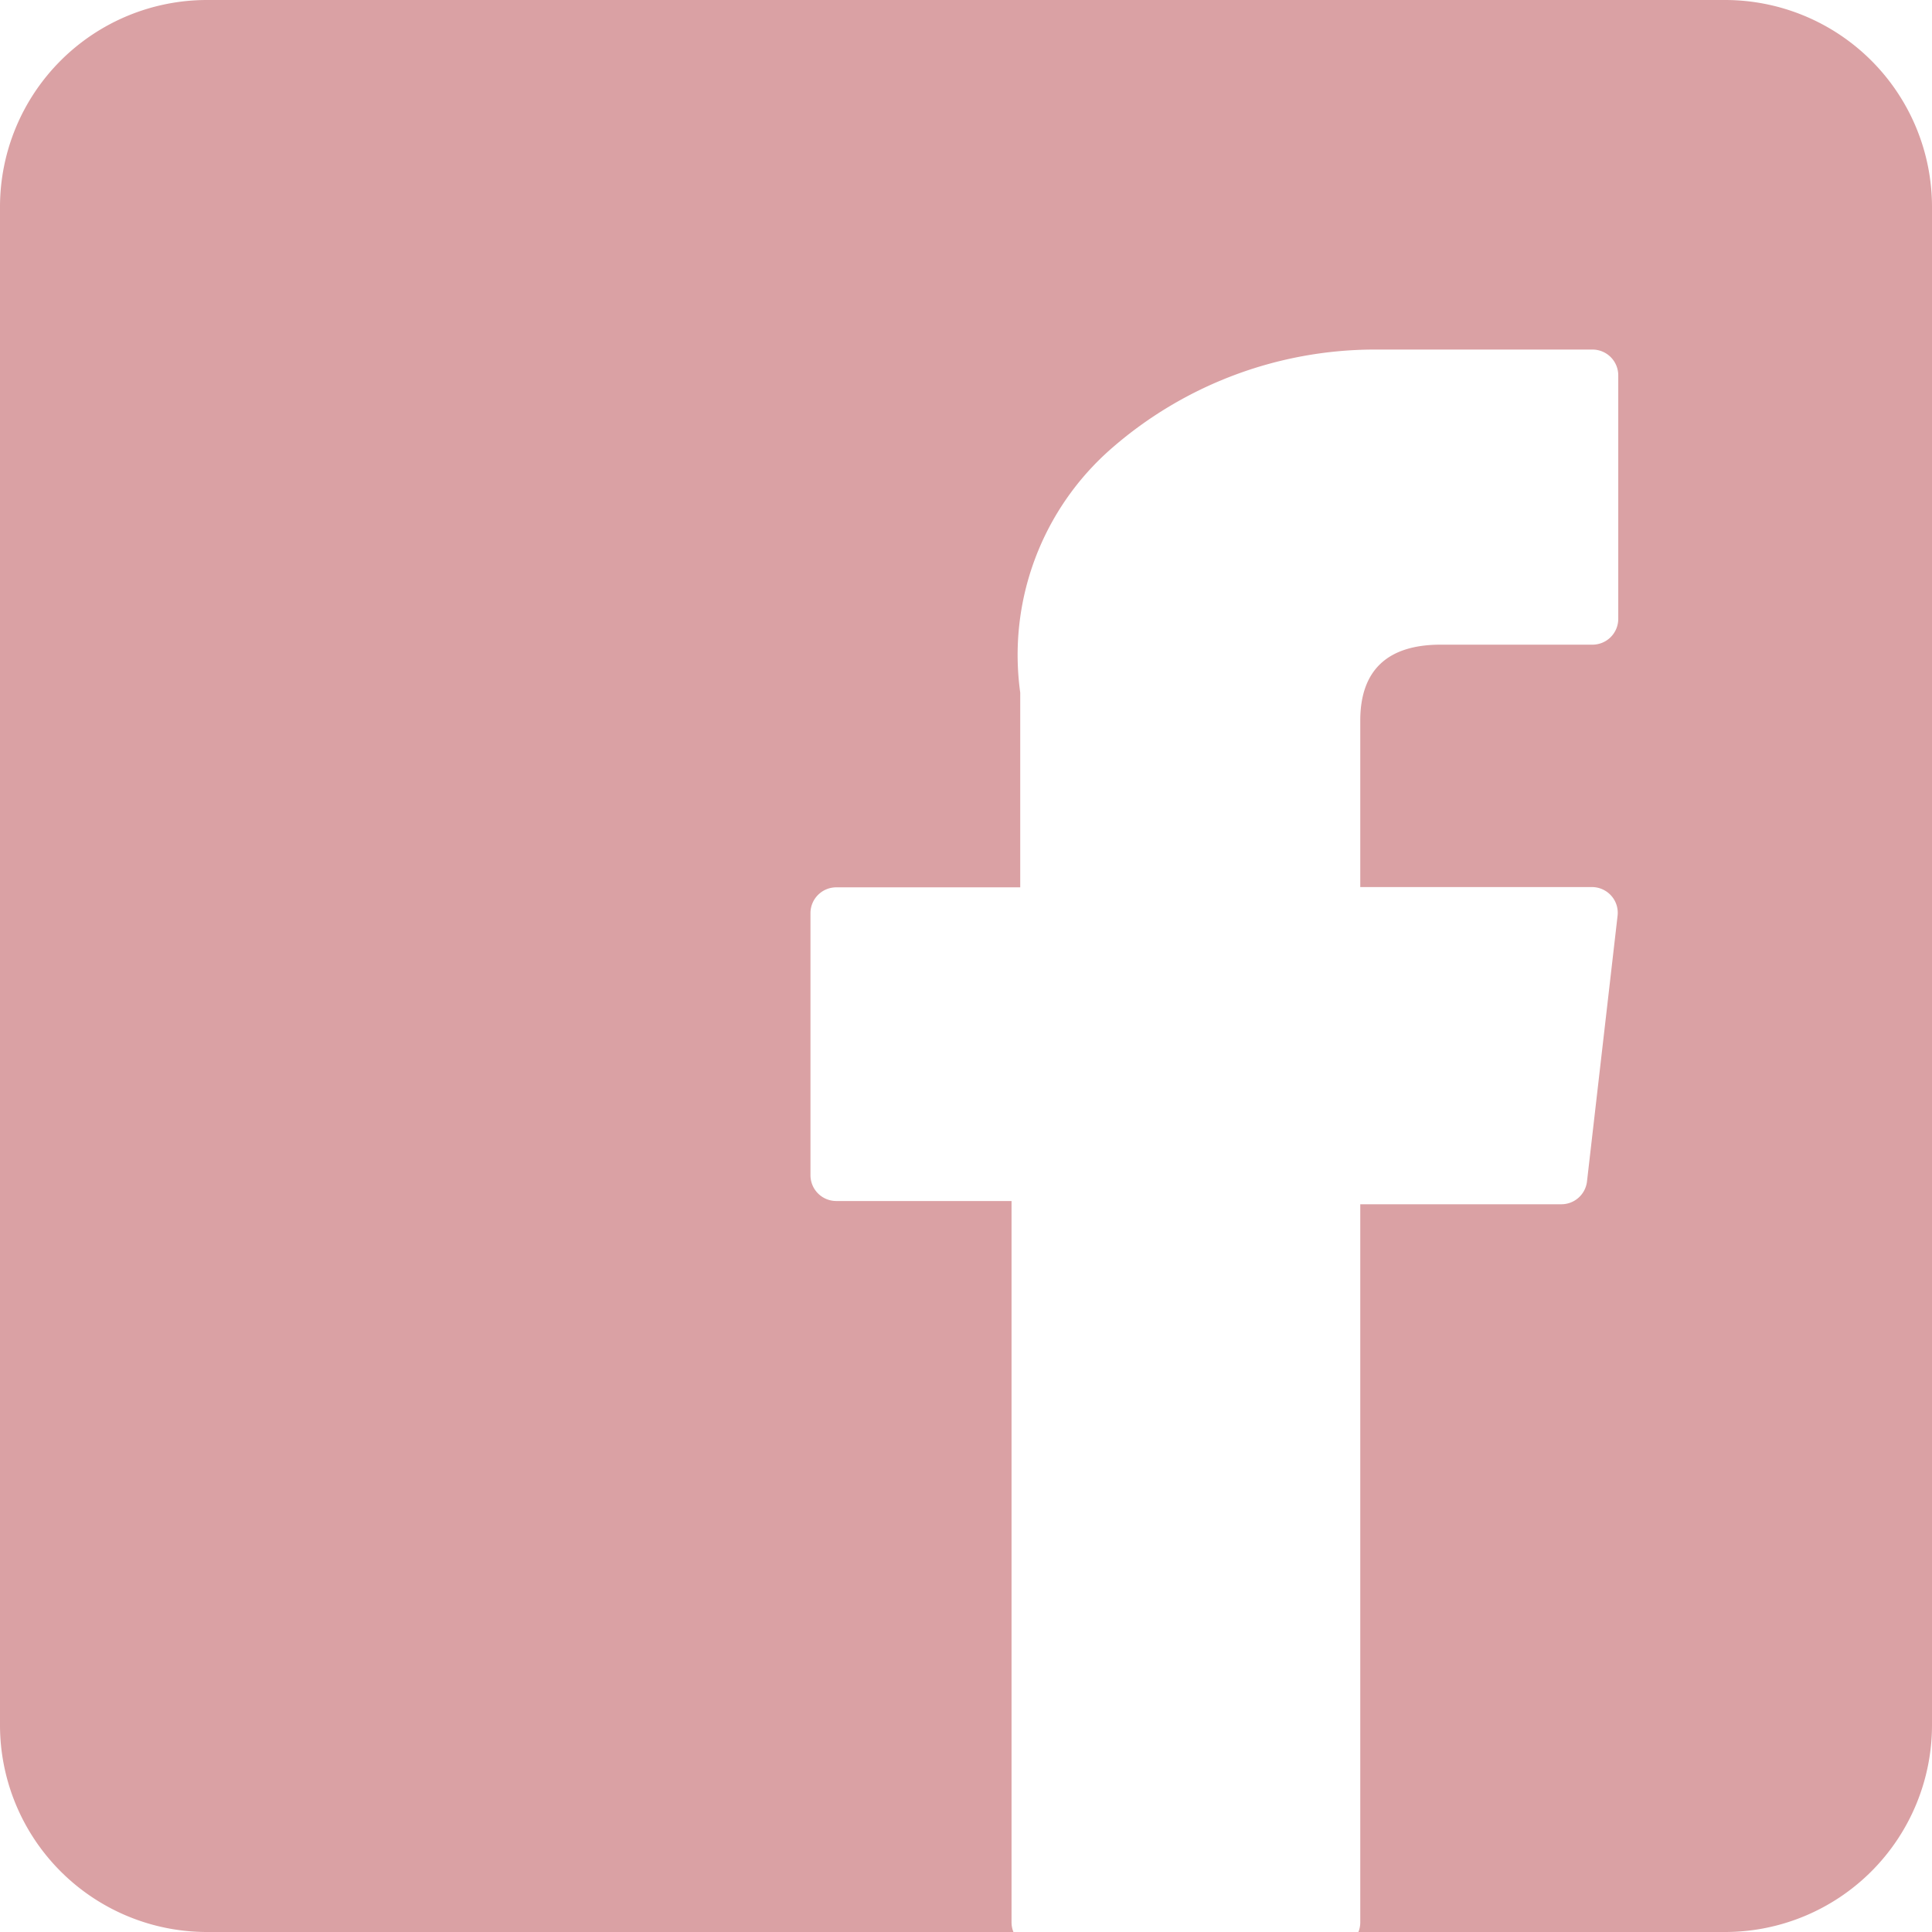 <svg xmlns="http://www.w3.org/2000/svg" width="28" height="28.001" viewBox="0 0 28 28.001">
  <path id="Subtraction_4" data-name="Subtraction 4" d="M14.688,28H3a3,3,0,0,1-3-3V3A3,3,0,0,1,3,0H25a3,3,0,0,1,3,3V25a3,3,0,0,1-3,3H19.687a.37.37,0,0,0,.027-.139V17.453h2.92A.374.374,0,0,0,23,17.122l.443-3.849a.371.371,0,0,0-.092-.292.376.376,0,0,0-.279-.125H19.714V10.443c0-.727.392-1.1,1.165-1.1h2.2a.374.374,0,0,0,.374-.373V5.44a.374.374,0,0,0-.374-.374h-3.03c-.022,0-.069,0-.139,0a5.809,5.809,0,0,0-3.8,1.432,3.971,3.971,0,0,0-1.324,3.54v2.822H12.119a.374.374,0,0,0-.373.373v3.8a.374.374,0,0,0,.373.373H14.66V27.86a.372.372,0,0,0,.027.139Z" fill="#daa1a4"/>
</svg>
